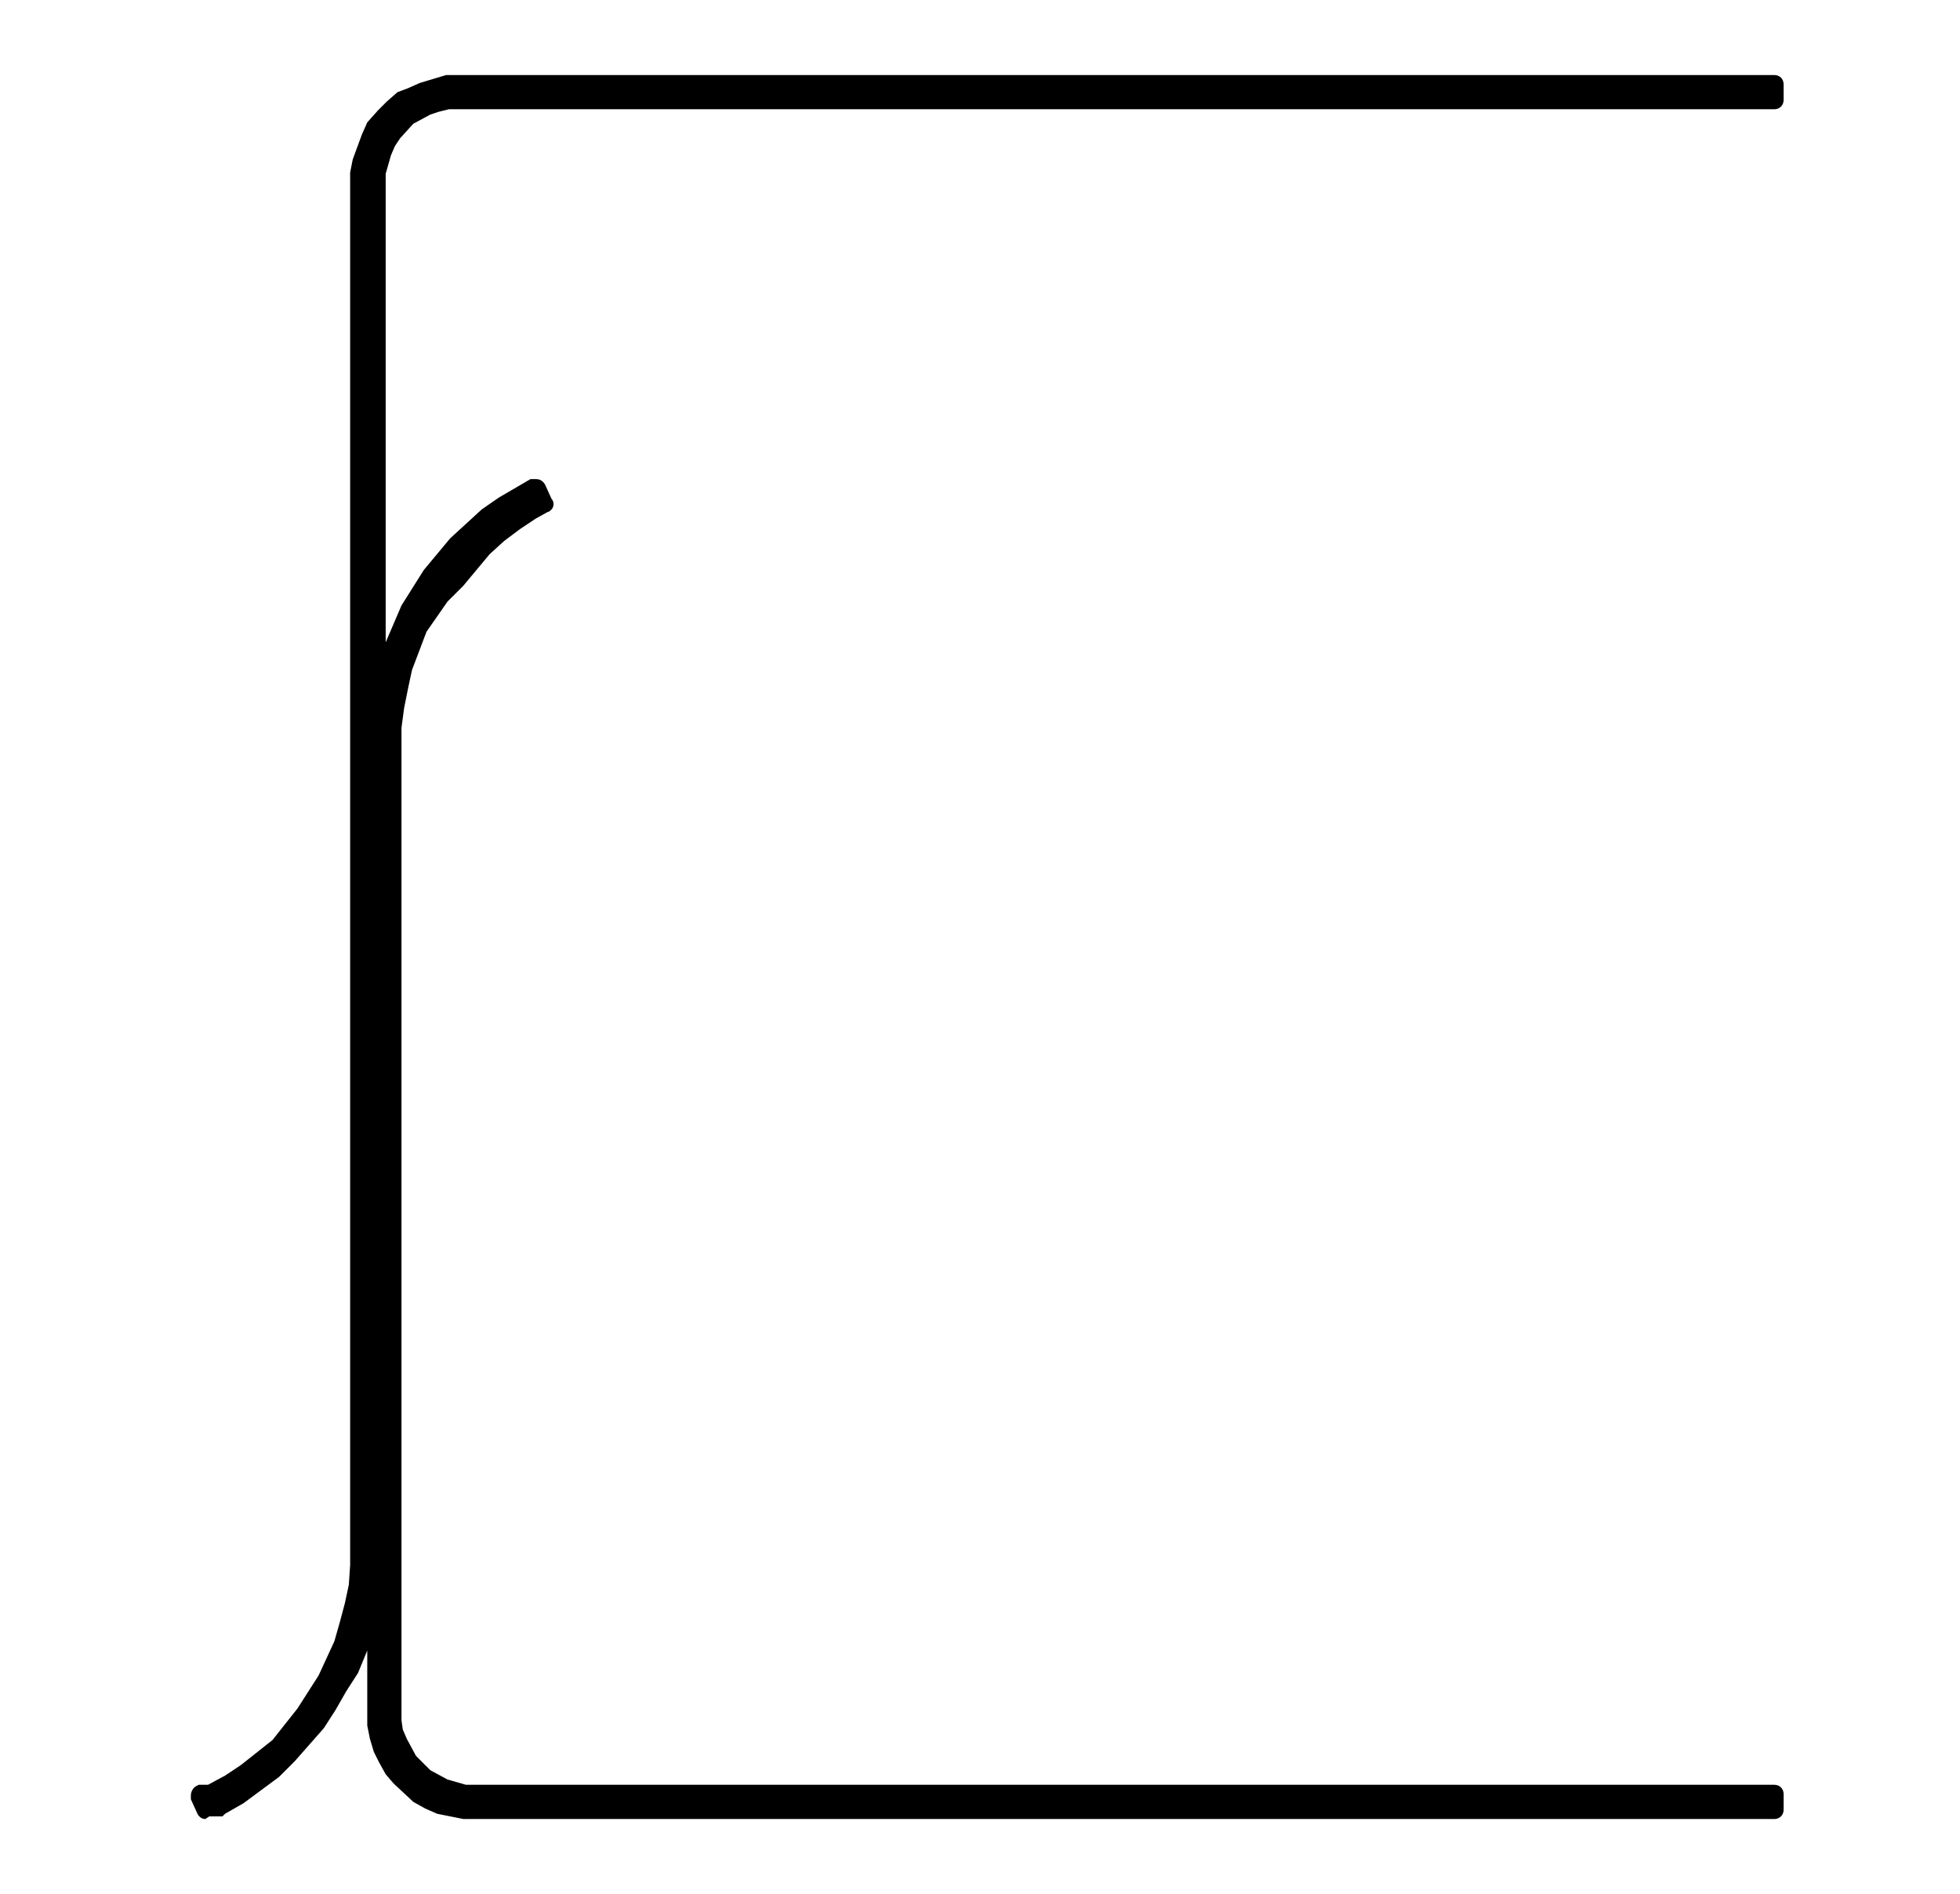 <?xml version="1.0" encoding="UTF-8"?>
<!-- Generator: Adobe Illustrator 25.0.1, SVG Export Plug-In . SVG Version: 6.00 Build 0)  -->
<svg xmlns="http://www.w3.org/2000/svg" xmlns:xlink="http://www.w3.org/1999/xlink" version="1.1" id="Capa_1" x="0px" y="0px" viewBox="0 0 148.9 143.9" style="enable-background:new 0 0 148.9 143.9;" xml:space="preserve">
<g id="Capa_2_00000126299882361401799130000001306609963150582463_">
	<g id="Capa_1-2">
		<path d="M15.6,138.2c-0.3,0-0.5-0.2-0.6-0.4l-0.5-1.1c0-0.1,0-0.2,0-0.3l0,0c0-0.3,0.2-0.6,0.4-0.7l0,0l0.2-0.1h0.2l0,0h0.2h0.1    h0.2l1.3-0.7l1.2-0.8l2.4-1.9l1.9-2.4l1.6-2.5l1.2-2.6l0.4-1.4l0.4-1.5l0.3-1.4l0.1-1.5v-1.4V14l0,0l0,0v-0.9l0.2-1l0.7-1.9    l0.4-0.9l0.8-0.9l0.7-0.7l0.8-0.7L31,6.7l0.9-0.4L32.9,6l1-0.3h1h99.9c0.4,0,0.7,0.3,0.7,0.7v1.2c0,0.4-0.3,0.7-0.7,0.7H34.1    l-0.8,0.2l-0.6,0.2l-1.3,0.7l-1,1.1l-0.4,0.6l-0.3,0.7l-0.4,1.4V14v34.8l1.2-2.8l1.7-2.7l2-2.4l2.4-2.2l1.3-0.9l2.4-1.4h0.2l0,0    l0,0h0.2c0.3,0,0.5,0.1,0.7,0.4l0.5,1.1c0.2,0.2,0.2,0.6,0,0.8l0,0c-0.1,0.1-0.2,0.2-0.3,0.2l-0.9,0.5l-1.2,0.8l-1.2,0.9l-1.1,1    l-2,2.4L34,45.7L32.4,48l-1.1,2.9L31,52.3l-0.3,1.5l-0.2,1.5v1.5v73.9l0.1,0.7l0.3,0.7l0.7,1.3l1.1,1.1l1.3,0.7l1.4,0.4h99.4    c0.4,0,0.7,0.3,0.7,0.7v1.2c0,0.4-0.3,0.7-0.7,0.7H36.1h-0.9l-1-0.2l-1-0.2l-0.9-0.4l-0.9-0.5l-1.5-1.4l-0.6-0.7l-0.5-0.9    l-0.4-0.8l-0.3-1l-0.2-1v-1l0,0v-4.7l-0.7,1.7l-0.9,1.4l-0.8,1.4l-0.9,1.4l-2.2,2.5l-1.2,1.2l-2.7,2l-1.4,0.8l0,0l-0.2,0.2l0,0    l0,0h-0.4h-0.1h-0.2l0,0h-0.3L15.6,138.2z"></path>
	</g>
</g>
</svg>
